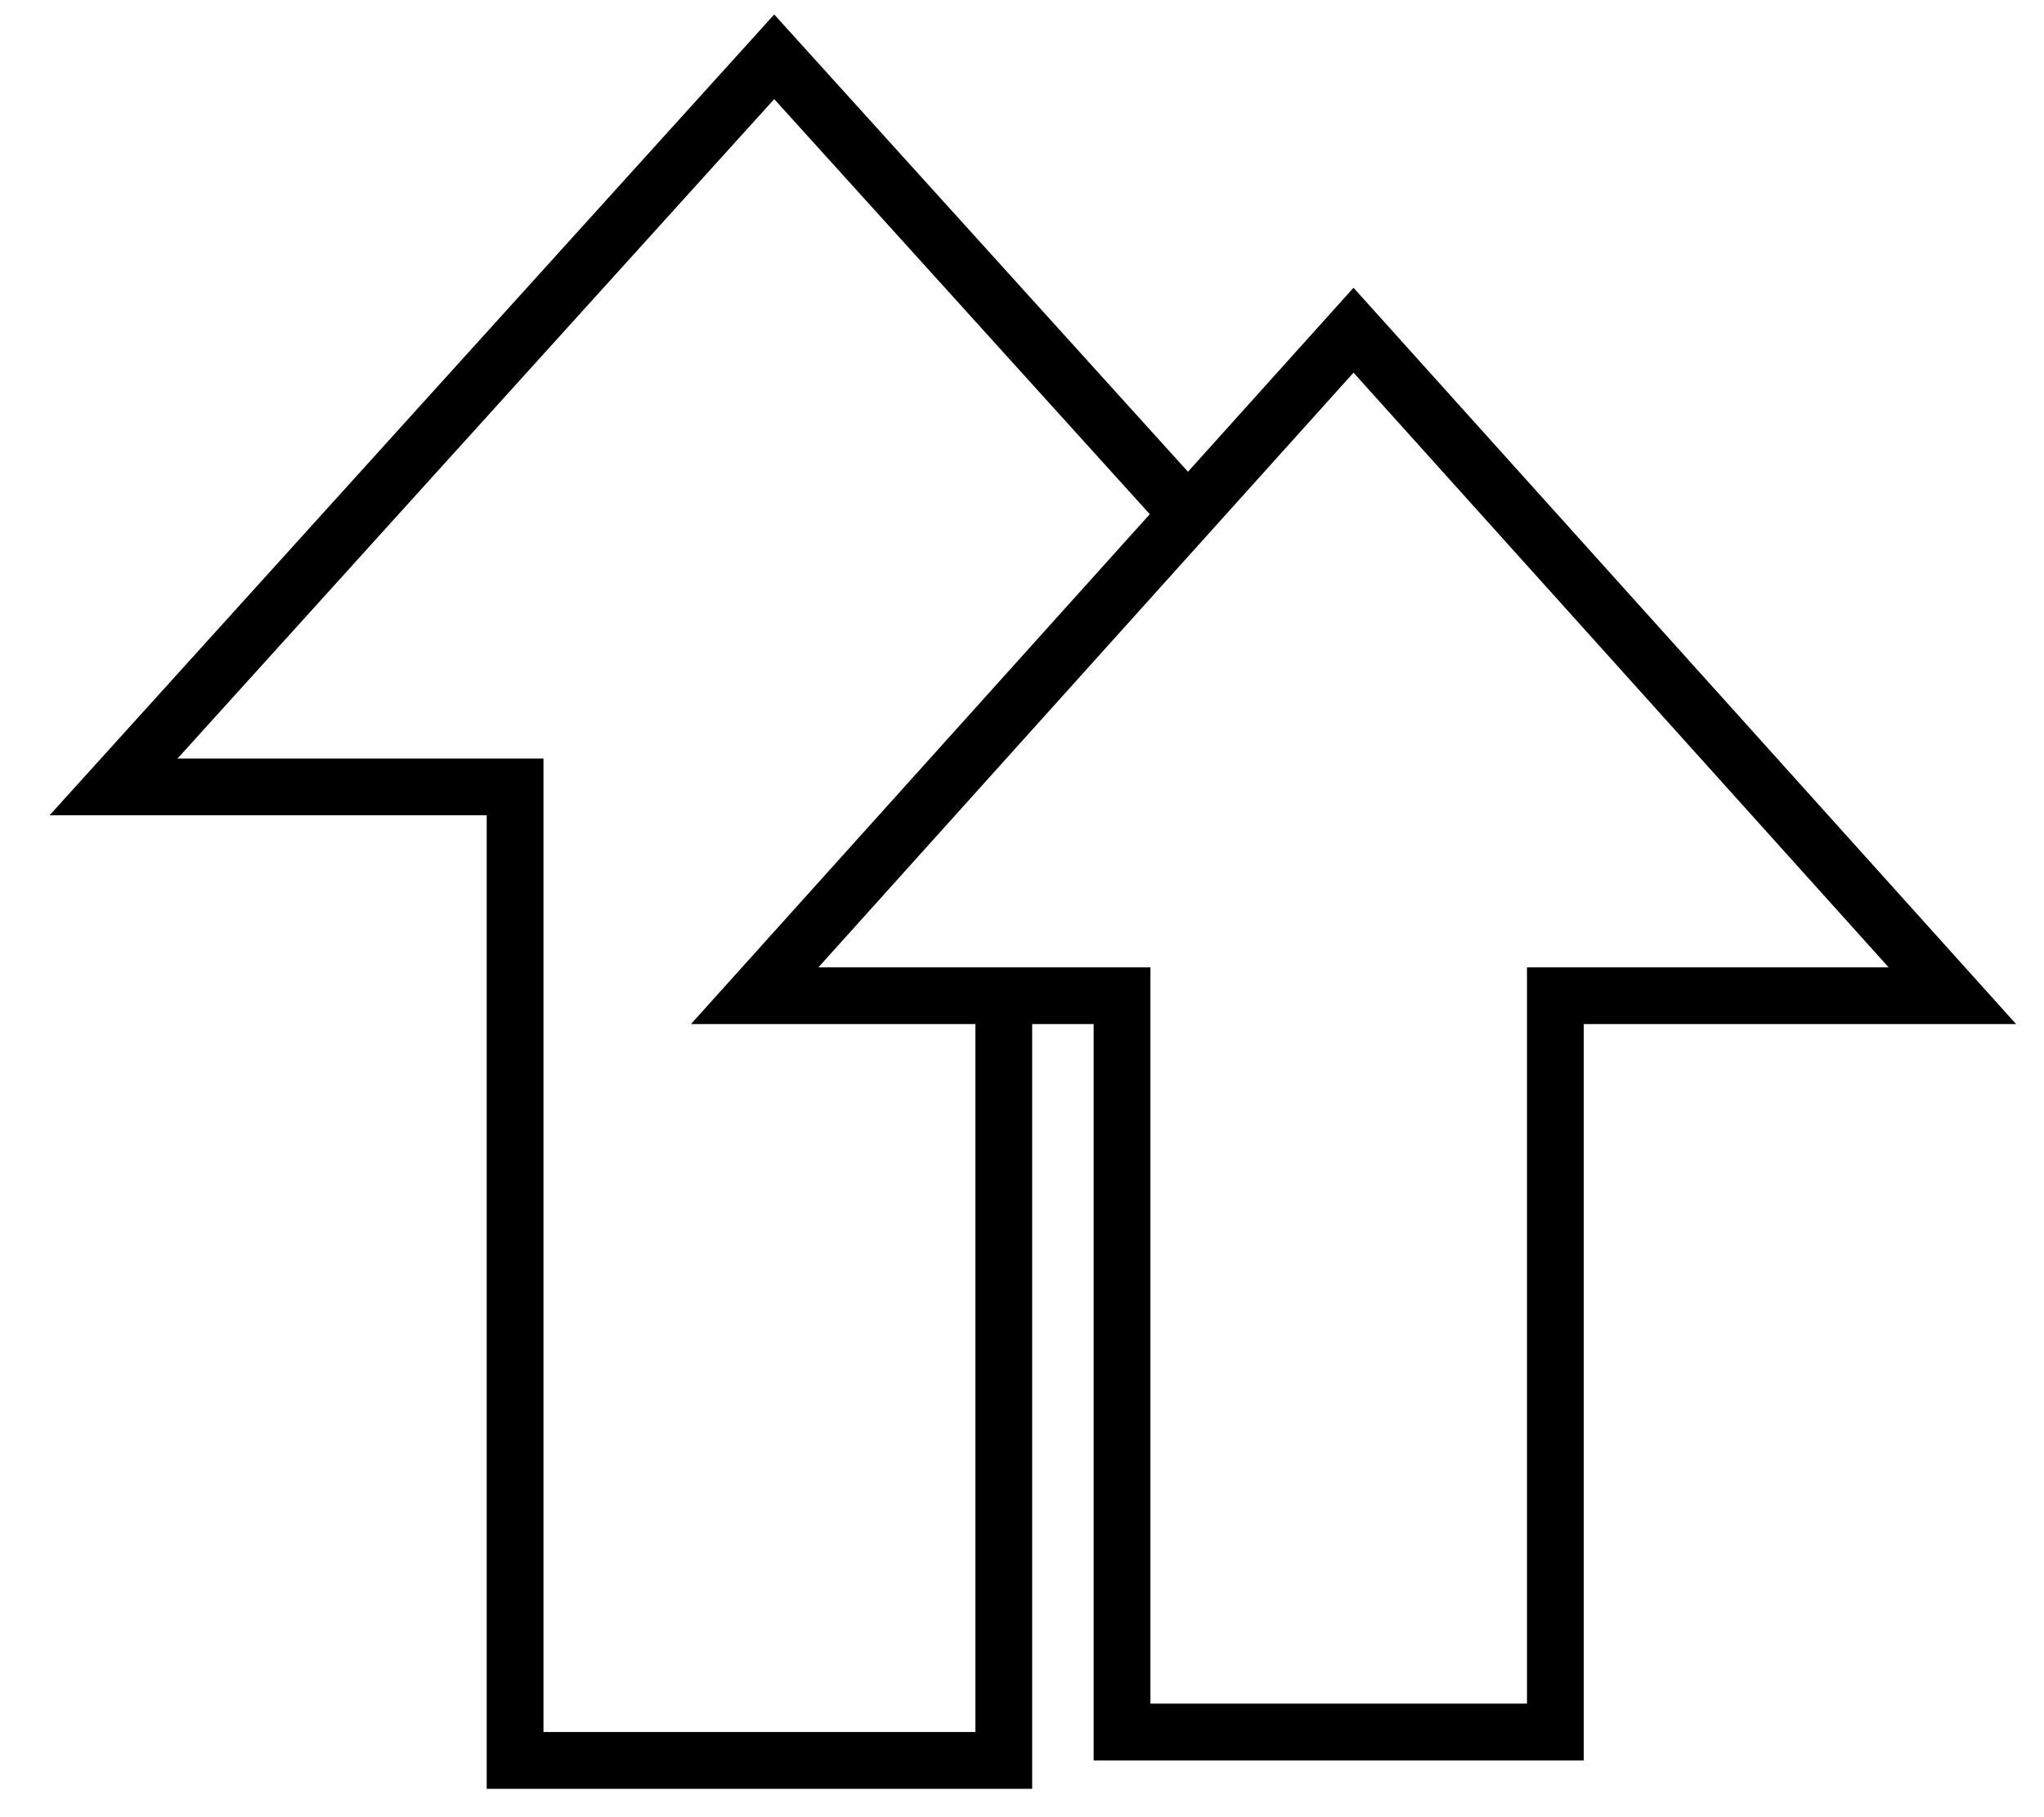 <svg width="36" height="32" viewBox="0 0 36 32" fill="none" xmlns="http://www.w3.org/2000/svg">
<path d="M20.814 8.932L13.636 1L2 13.857H9.072V31H17.679V17.639" stroke="black"/>
<path d="M13.292 17.534L23.839 5.815L34.386 17.534H27.894H27.394V18.034V30.5H19.762V18.034V17.534H19.262H13.292Z" stroke="black"/>
</svg>
